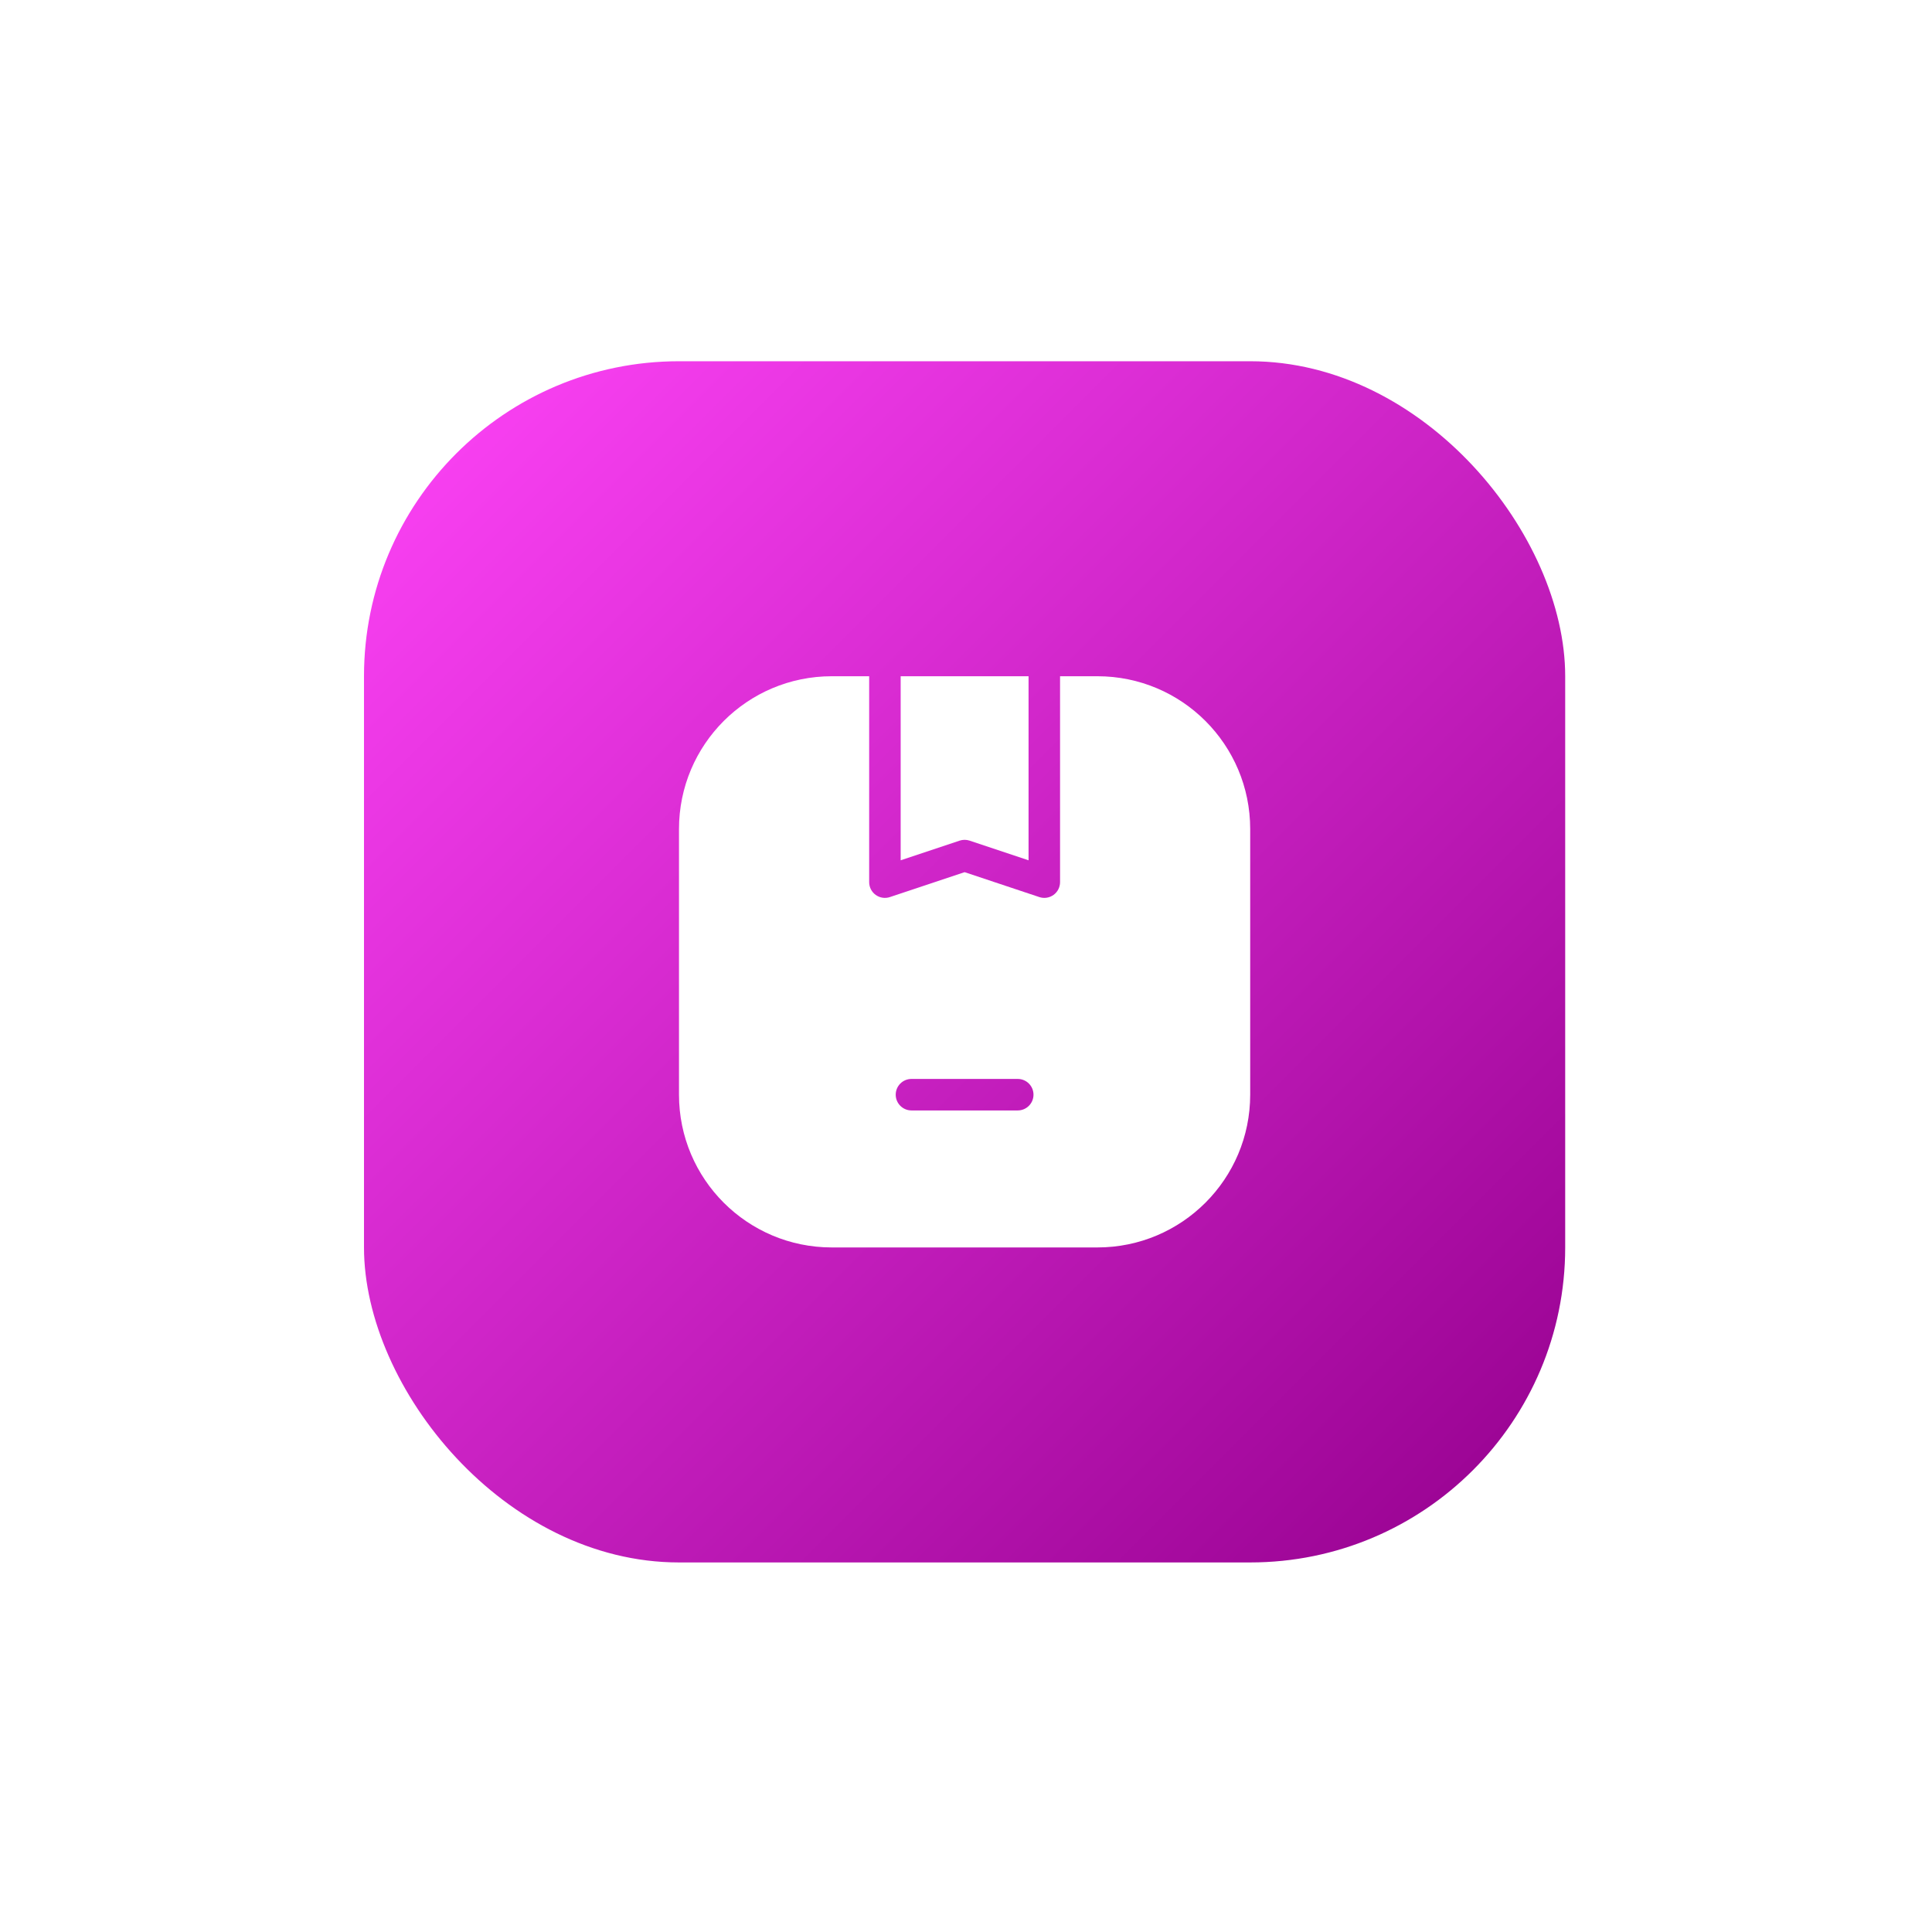 <svg width="92" height="92" viewBox="0 0 92 92" fill="none" xmlns="http://www.w3.org/2000/svg">
<g filter="url(#filter0_d_251_345)">
<rect x="14.333" y="14.202" width="57.2" height="57.2" rx="15" fill="url(#paint0_linear_251_345)"/>
<path fill-rule="evenodd" clip-rule="evenodd" d="M39.889 29.202V37.967L42.697 37.03C42.851 36.979 43.017 36.979 43.171 37.03L45.979 37.967L45.979 29.202H39.889ZM38.389 29.202V39.007C38.389 39.248 38.505 39.474 38.7 39.615C38.896 39.756 39.147 39.795 39.376 39.718L42.934 38.532L46.492 39.718C46.721 39.795 46.972 39.756 47.168 39.615C47.364 39.474 47.479 39.248 47.479 39.007V29.202H49.259C53.276 29.202 56.533 32.459 56.533 36.477V49.128C56.533 53.145 53.276 56.402 49.259 56.402H36.607C32.59 56.402 29.333 53.145 29.333 49.128V36.477C29.333 32.459 32.59 29.202 36.607 29.202H38.389ZM46.214 49.128C46.214 49.542 45.878 49.878 45.464 49.878H40.403C39.989 49.878 39.653 49.542 39.653 49.128C39.653 48.714 39.989 48.378 40.403 48.378H45.464C45.878 48.378 46.214 48.714 46.214 49.128Z" fill="white"/>
</g>
<defs>
<filter id="filter0_d_251_345" x="0.333" y="0.202" width="91.2" height="91.2" filterUnits="userSpaceOnUse" color-interpolation-filters="sRGB">
<feFlood flood-opacity="0" result="BackgroundImageFix"/>
<feColorMatrix in="SourceAlpha" type="matrix" values="0 0 0 0 0 0 0 0 0 0 0 0 0 0 0 0 0 0 127 0" result="hardAlpha"/>
<feMorphology radius="3" operator="erode" in="SourceAlpha" result="effect1_dropShadow_251_345"/>
<feOffset dx="3" dy="3"/>
<feGaussianBlur stdDeviation="10"/>
<feComposite in2="hardAlpha" operator="out"/>
<feColorMatrix type="matrix" values="0 0 0 0 0.613 0 0 0 0 0 0 0 0 0 0.586 0 0 0 0.25 0"/>
<feBlend mode="normal" in2="BackgroundImageFix" result="effect1_dropShadow_251_345"/>
<feBlend mode="normal" in="SourceGraphic" in2="effect1_dropShadow_251_345" result="shape"/>
</filter>
<linearGradient id="paint0_linear_251_345" x1="14.333" y1="14.202" x2="71.333" y2="71.202" gradientUnits="userSpaceOnUse">
<stop stop-color="#FF44F8"/>
<stop offset="1" stop-color="#95008E"/>
</linearGradient>
</defs>
</svg>
